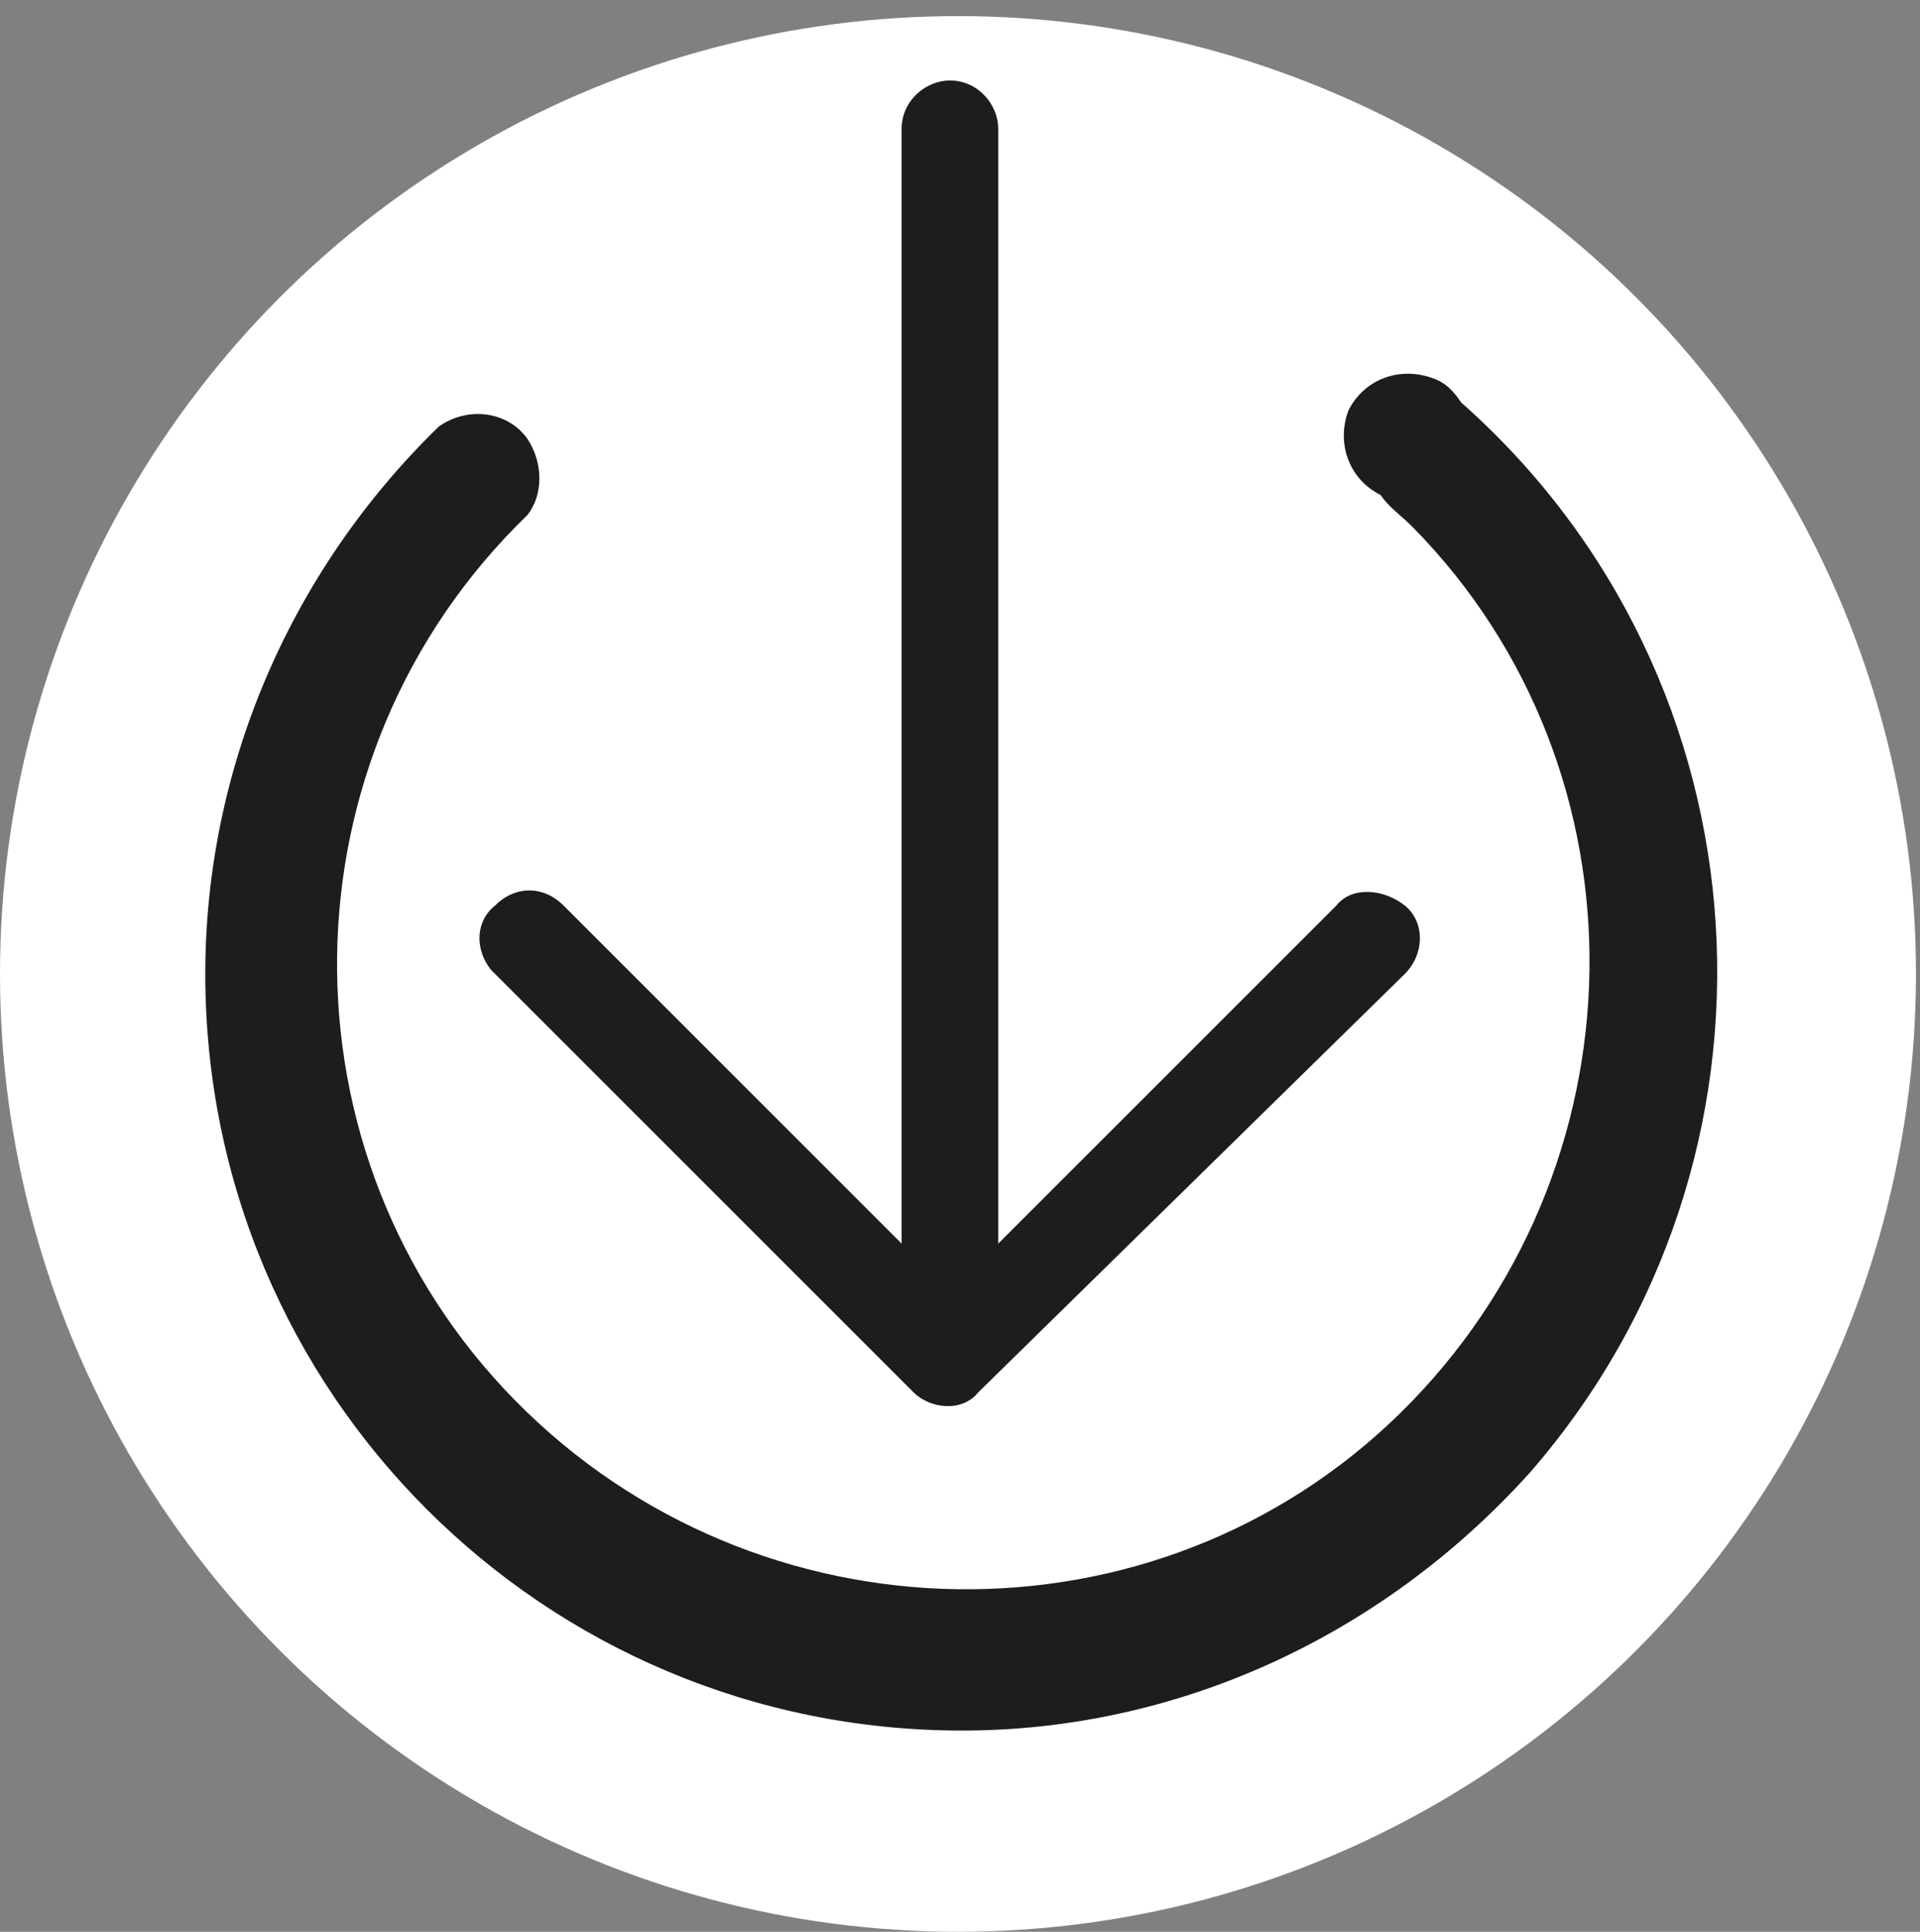 <?xml version="1.0" encoding="utf-8"?>
<!-- Generator: Adobe Illustrator 21.1.0, SVG Export Plug-In . SVG Version: 6.00 Build 0)  -->
<svg version="1.1" id="Ebene_1" xmlns="http://www.w3.org/2000/svg" xmlns:xlink="http://www.w3.org/1999/xlink" x="0px" y="0px"
	 viewBox="0 0 47.7 48" style="enable-background:new 0 0 47.7 48;" xml:space="preserve">
<rect x="0" y="0" width="47.7" height="48" fill="#808080" stroke="none"/>
<style type="text/css">
	.st0{fill:#FFFFFF;}
	.st1{fill:#1D1D1B;}
</style>
<title>iconSzenario</title>
<g id="Ebene_2">
	<g id="Ebene_1-2">
		<circle class="st0" cx="23.8" cy="24.2" r="23.8"/>
		<path class="st1" d="M23.9,43C13.5,43,5.1,34.6,5.1,24.2c0-5.1,2.1-10,5.8-13.6c0.7-0.5,1.7-0.4,2.2,0.3c0.4,0.6,0.4,1.4,0,1.9
			c-6.2,6-6.3,15.9-0.3,22s15.9,6.3,22,0.3s6.3-15.9,0.3-22c0,0,0,0,0,0c-0.3-0.3-0.6-0.5-0.8-0.8c-0.8-0.4-1.1-1.3-0.8-2.1
			c0.4-0.8,1.3-1.1,2.1-0.8c0.3,0.1,0.5,0.3,0.7,0.6c7.8,6.9,8.5,18.8,1.7,26.6C34.3,40.7,29.2,43,23.9,43L23.9,43z"/>
		<path class="st1" d="M34.9,24.2c0.5-0.5,0.5-1.3,0-1.7s-1.3-0.5-1.7,0l-8.4,8.4V3.2c0-0.6-0.5-1.2-1.2-1.2l0,0
			c-0.6,0-1.2,0.5-1.2,1.2v27.7l-8.4-8.4c-0.5-0.5-1.2-0.5-1.7,0c0,0,0,0,0,0l0,0c-0.5,0.4-0.5,1.1-0.1,1.6l0.1,0.1l10.4,10.4
			c0.4,0.4,1.2,0.5,1.6,0c0,0,0,0,0,0l0,0L34.9,24.2z"/>
	</g>
</g>
</svg>
